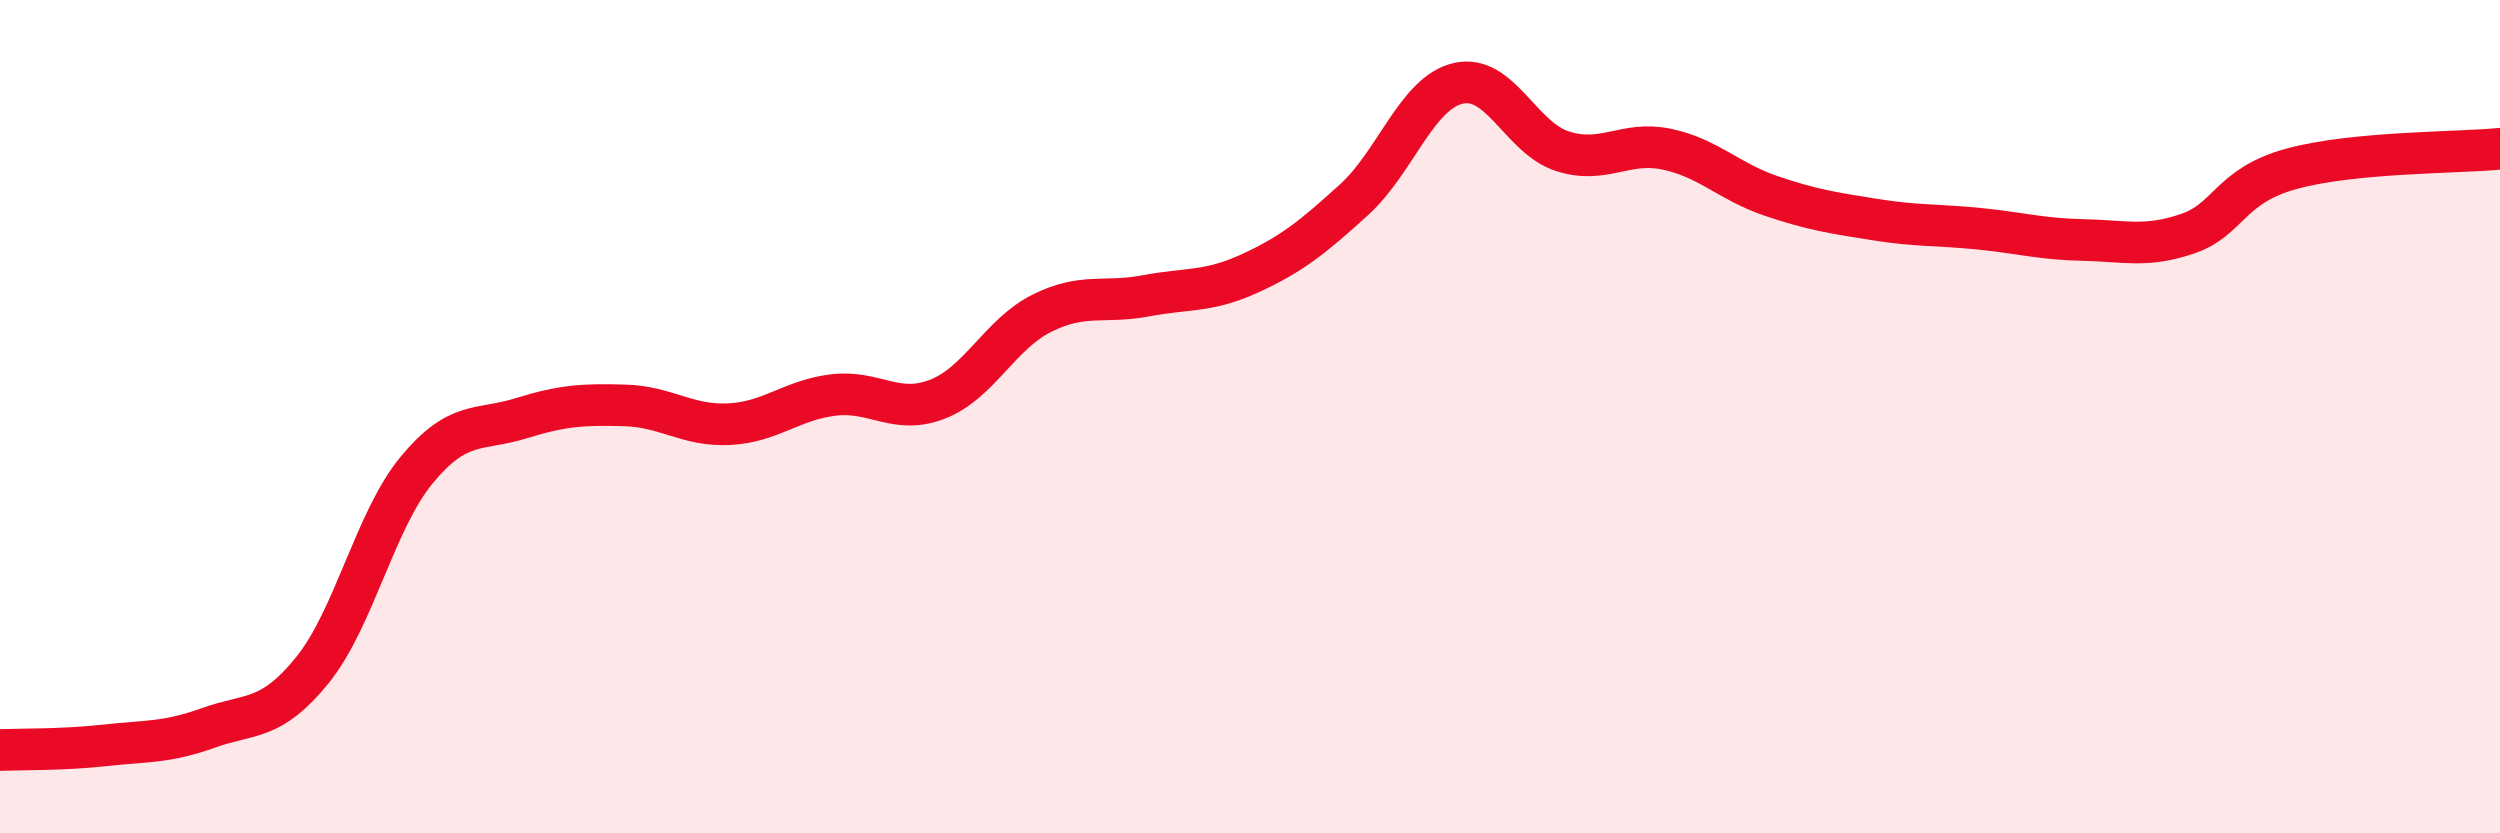 
    <svg width="60" height="20" viewBox="0 0 60 20" xmlns="http://www.w3.org/2000/svg">
      <path
        d="M 0,18 C 0.5,17.98 1.5,18 2.5,17.89 C 3.5,17.78 4,17.83 5,17.47 C 6,17.11 6.5,17.32 7.5,16.08 C 8.5,14.84 9,12.49 10,11.28 C 11,10.07 11.5,10.35 12.5,10.04 C 13.5,9.73 14,9.7 15,9.73 C 16,9.76 16.5,10.23 17.5,10.18 C 18.5,10.13 19,9.6 20,9.48 C 21,9.36 21.5,9.97 22.5,9.58 C 23.5,9.19 24,8.02 25,7.52 C 26,7.02 26.5,7.29 27.5,7.1 C 28.5,6.91 29,7.02 30,6.56 C 31,6.1 31.5,5.7 32.5,4.79 C 33.5,3.88 34,2.23 35,2 C 36,1.77 36.5,3.31 37.5,3.63 C 38.5,3.95 39,3.37 40,3.58 C 41,3.79 41.5,4.36 42.5,4.7 C 43.5,5.04 44,5.11 45,5.27 C 46,5.43 46.5,5.39 47.5,5.49 C 48.5,5.59 49,5.74 50,5.76 C 51,5.78 51.5,5.95 52.5,5.61 C 53.5,5.27 53.5,4.46 55,4.05 C 56.5,3.64 59,3.67 60,3.57L60 20L0 20Z"
        fill="#EB0A25"
        opacity="0.1"
        stroke-linecap="round"
        stroke-linejoin="round"
      />
      <path
        d="M 0,18 C 0.5,17.98 1.5,18 2.5,17.89 C 3.5,17.78 4,17.83 5,17.47 C 6,17.11 6.5,17.32 7.5,16.08 C 8.5,14.84 9,12.49 10,11.28 C 11,10.07 11.5,10.35 12.5,10.04 C 13.5,9.73 14,9.7 15,9.73 C 16,9.76 16.5,10.23 17.5,10.18 C 18.5,10.13 19,9.6 20,9.48 C 21,9.36 21.5,9.97 22.5,9.58 C 23.5,9.19 24,8.02 25,7.52 C 26,7.02 26.5,7.29 27.5,7.1 C 28.5,6.91 29,7.02 30,6.56 C 31,6.1 31.5,5.7 32.5,4.79 C 33.5,3.88 34,2.23 35,2 C 36,1.77 36.5,3.31 37.5,3.63 C 38.5,3.95 39,3.37 40,3.58 C 41,3.79 41.5,4.36 42.5,4.7 C 43.5,5.04 44,5.11 45,5.27 C 46,5.43 46.5,5.39 47.5,5.49 C 48.5,5.59 49,5.74 50,5.76 C 51,5.78 51.5,5.95 52.5,5.61 C 53.5,5.27 53.5,4.46 55,4.05 C 56.5,3.64 59,3.67 60,3.57"
        stroke="#EB0A25"
        stroke-width="1"
        fill="none"
        stroke-linecap="round"
        stroke-linejoin="round"
      />
    </svg>
  